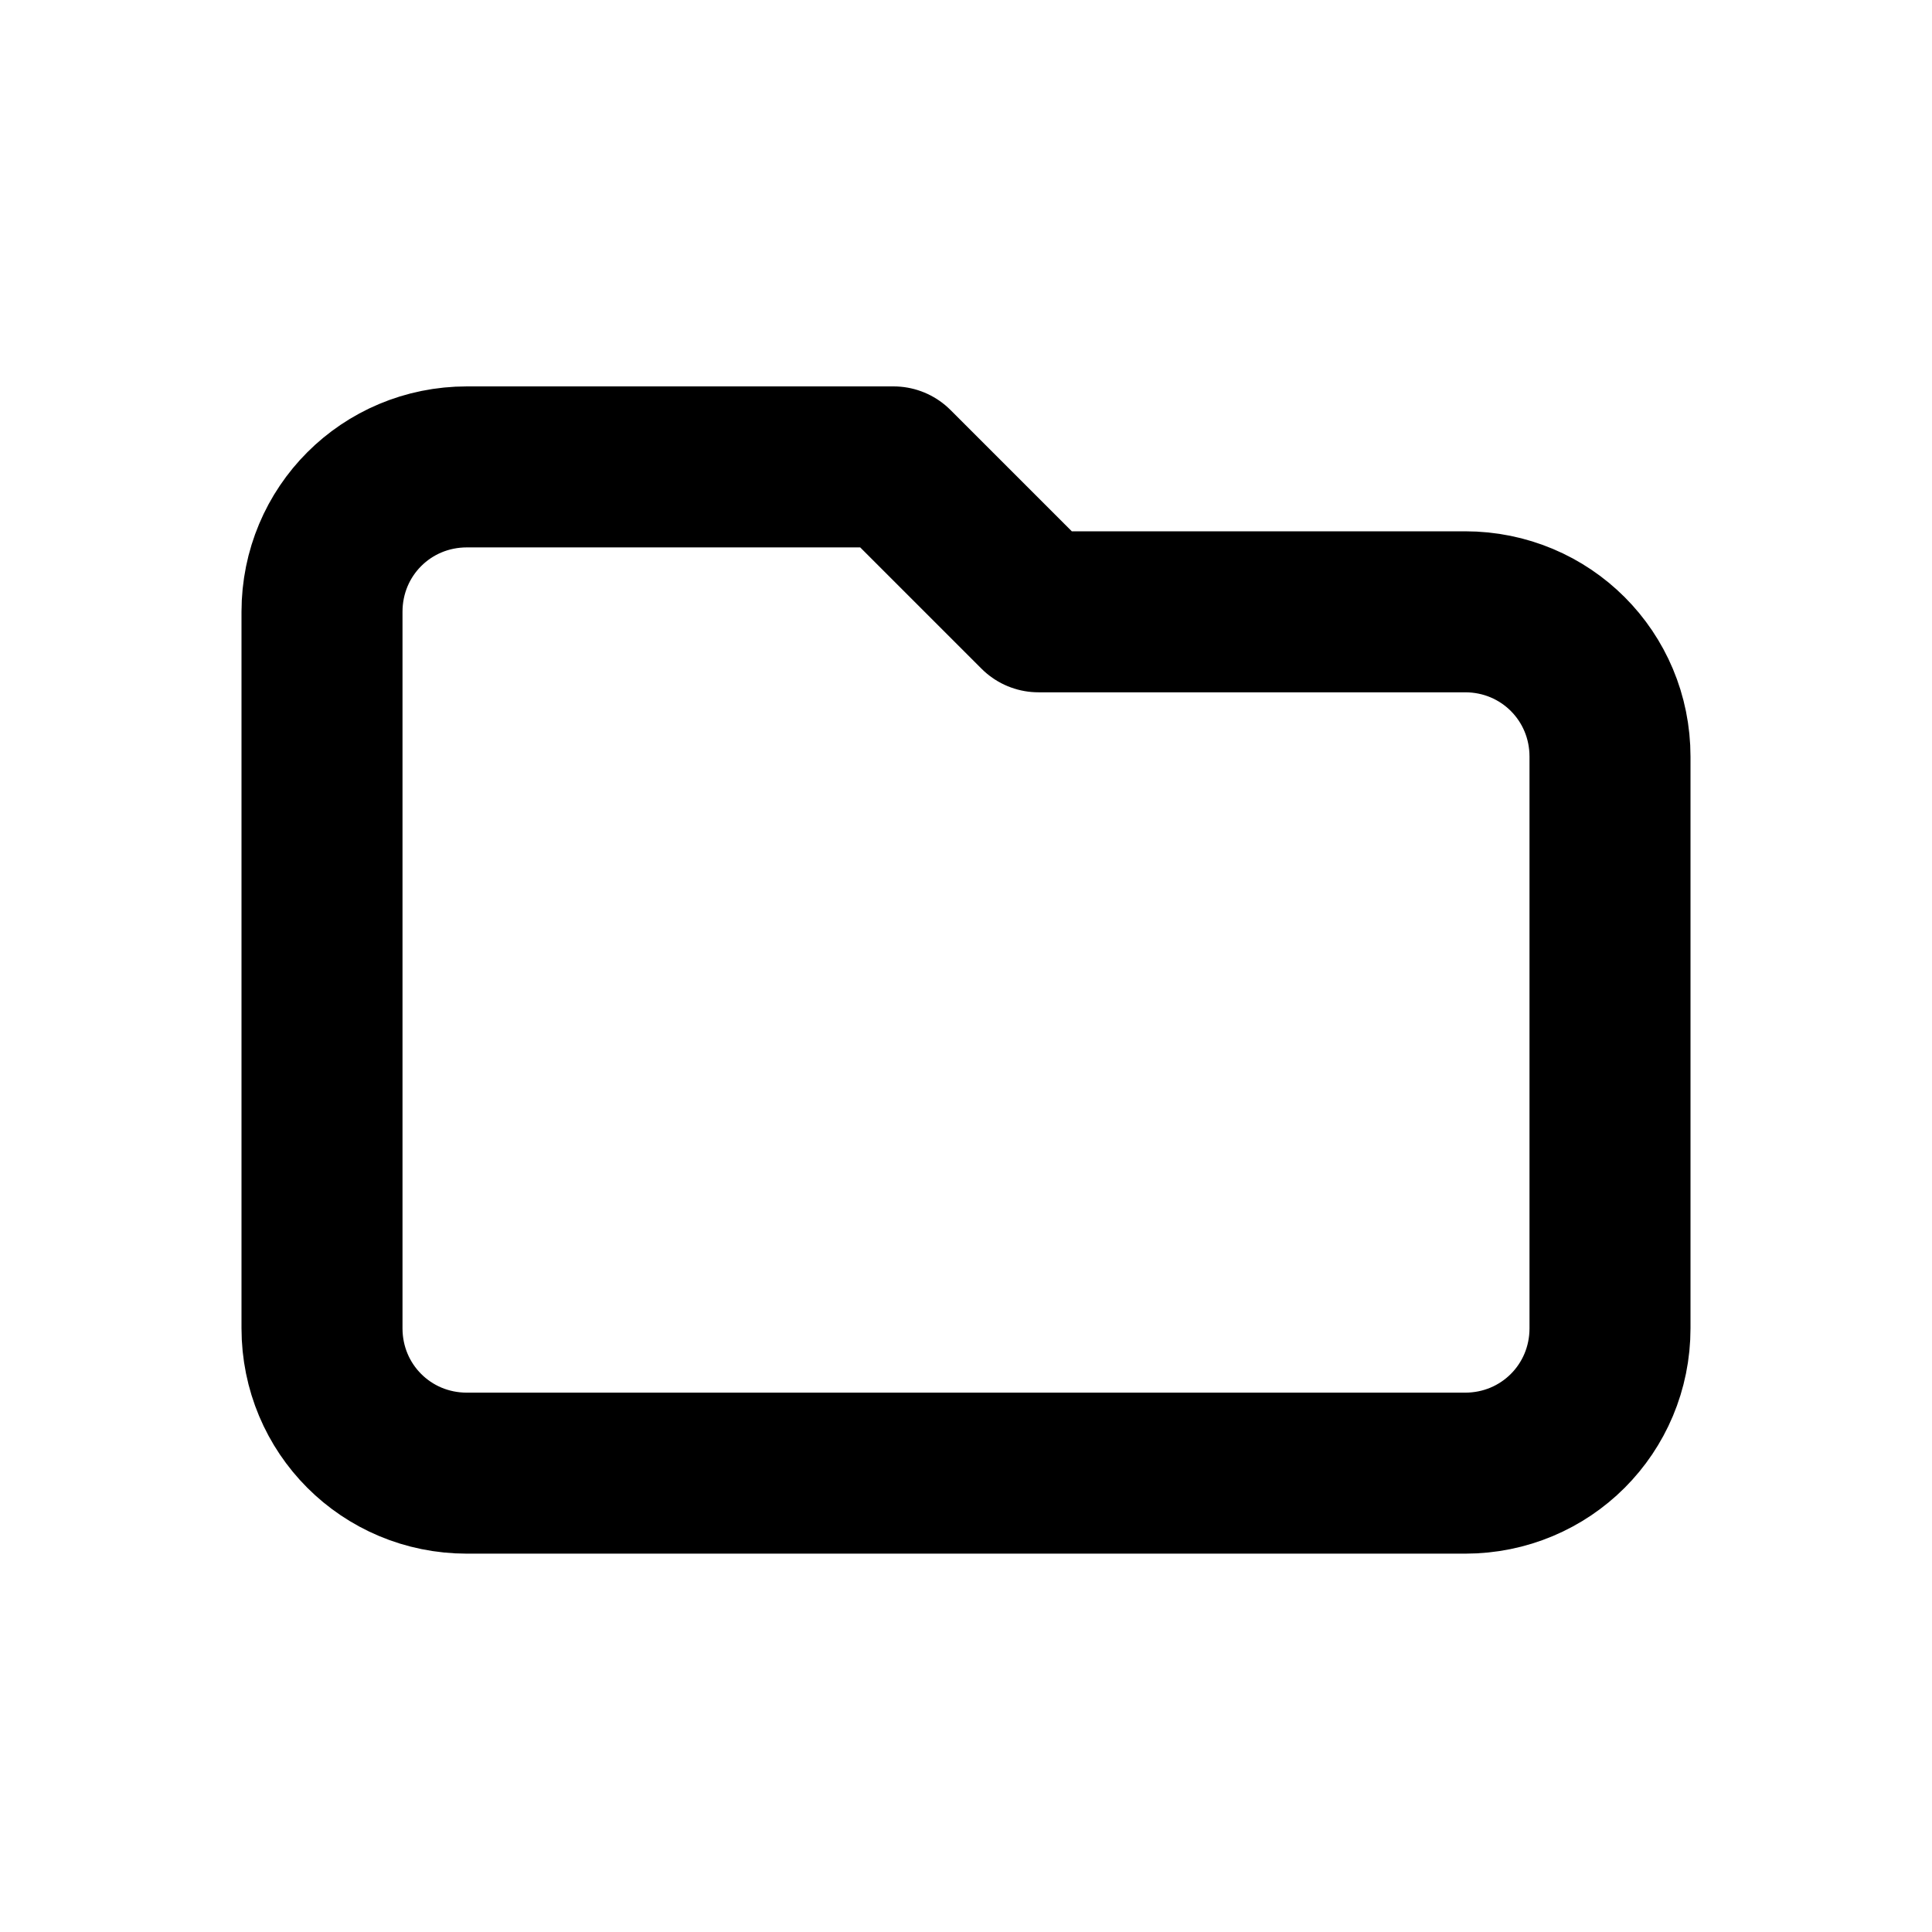 <svg viewBox="0 0 24 24" version="1.1" height="24" width="24" xmlns="http://www.w3.org/2000/svg" id="Layer_1">
  
  <defs>
    <style>
      .st0 {
        fill: none;
        stroke: #000;
        stroke-linecap: round;
        stroke-linejoin: round;
        stroke-width: 2px;
      }
    </style>
  </defs>
  <path d="M4,7.6v8.9c0,1,.8,1.8,1.8,1.8h12.4c1,0,1.8-.8,1.8-1.8v-7.1c0-1-.8-1.8-1.8-1.8h-5.3l-1.8-1.8h-5.3c-1,0-1.8.8-1.8,1.8Z" class="st0"/>
</svg>